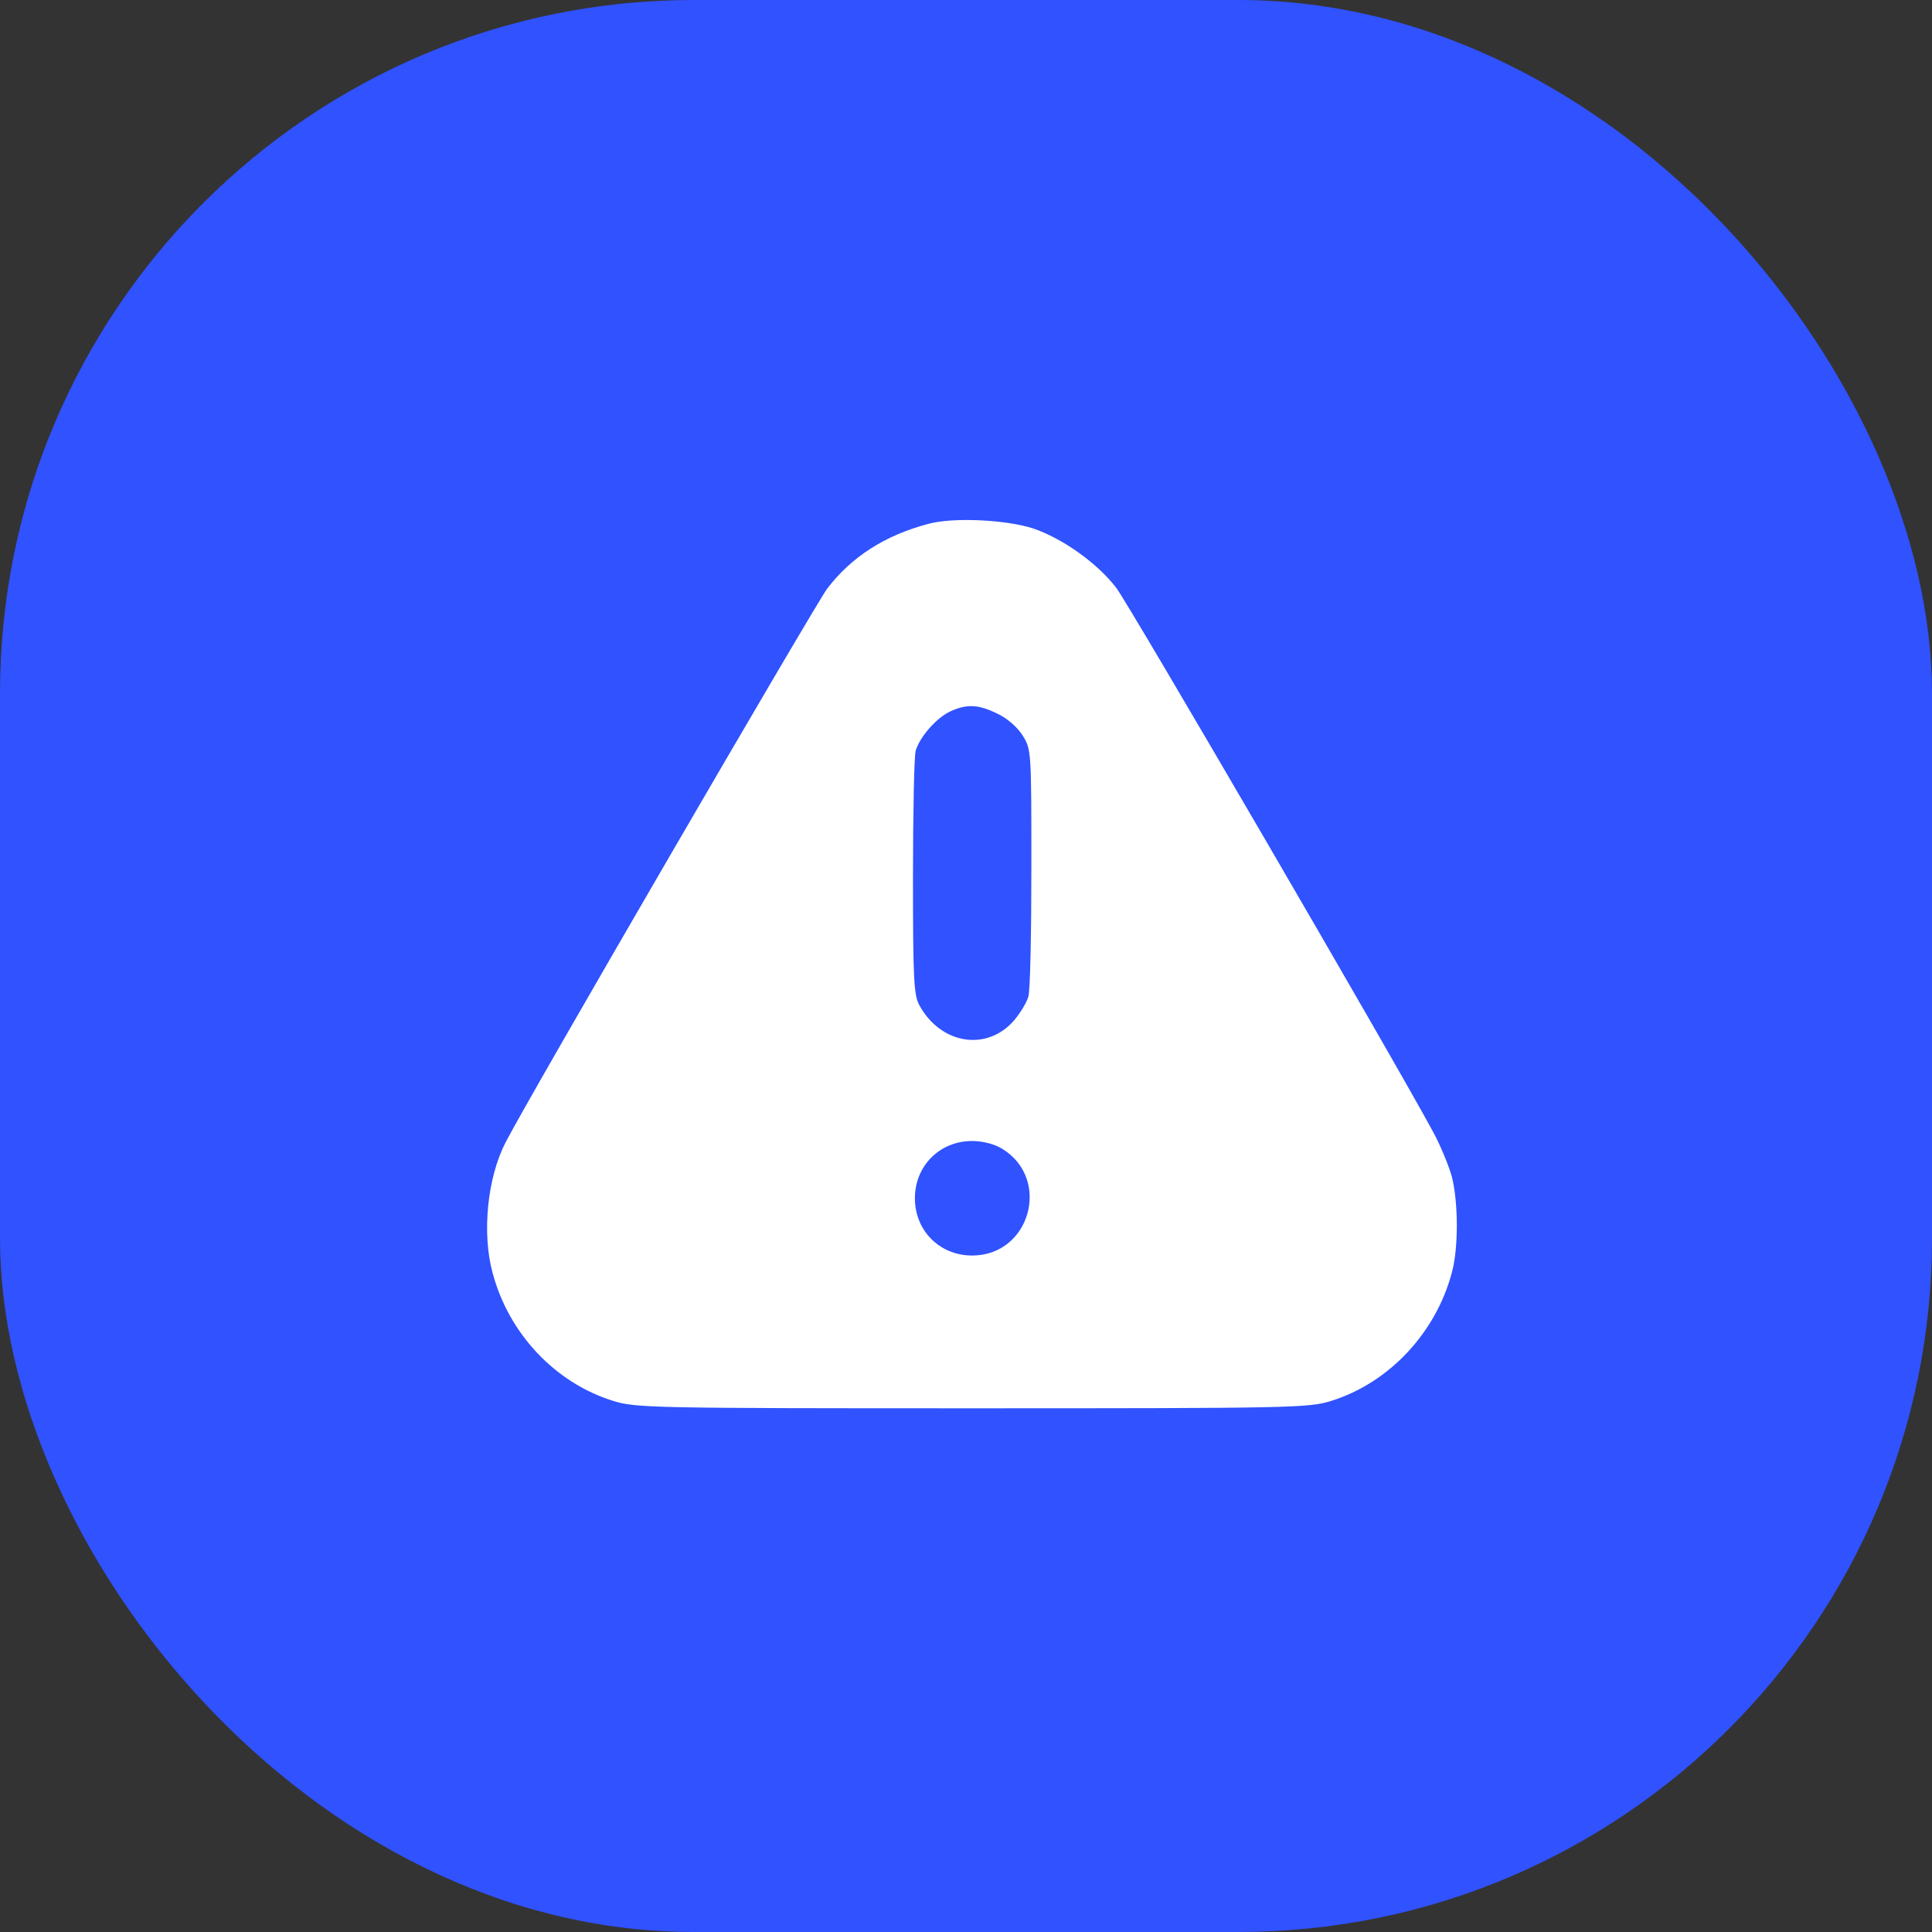 <svg width="80" height="80" viewBox="0 0 80 80" fill="none" xmlns="http://www.w3.org/2000/svg">
<rect x="0" y="0" width="80" height="80" fill="#333333" stroke="none"/>
<rect width="80" height="80" rx="28.718" fill="#3052FF"/>
<g clip-path="url(#clip0_6617_15677)">
<path d="M38.438 21.693C36.635 22.168 35.244 23.069 34.247 24.381C33.725 25.093 21.787 45.617 20.933 47.309C20.174 48.78 19.953 51.072 20.396 52.701C21.06 55.215 22.989 57.271 25.408 58.014C26.325 58.299 27.069 58.314 40.256 58.314C53.443 58.314 54.187 58.299 55.104 58.014C57.507 57.271 59.452 55.199 60.116 52.701C60.401 51.673 60.385 49.76 60.116 48.716C59.99 48.274 59.658 47.452 59.357 46.898C57.776 43.957 46.771 25.061 46.217 24.334C45.427 23.306 43.988 22.294 42.786 21.883C41.663 21.519 39.465 21.409 38.438 21.693ZM41.3 29.552C41.711 29.742 42.138 30.121 42.343 30.453C42.707 31.023 42.707 31.102 42.707 35.94C42.707 38.628 42.659 41.032 42.581 41.269C42.517 41.506 42.248 41.949 41.98 42.265C40.857 43.546 38.959 43.245 38.074 41.633C37.837 41.221 37.805 40.526 37.805 36.336C37.805 33.679 37.852 31.323 37.916 31.086C38.09 30.501 38.801 29.694 39.386 29.441C40.066 29.141 40.525 29.172 41.3 29.552ZM41.489 47.562C43.545 48.811 42.659 51.989 40.256 51.989C38.912 51.989 37.884 50.962 37.884 49.618C37.884 48.274 38.912 47.246 40.256 47.246C40.683 47.246 41.173 47.372 41.489 47.562Z" fill="white"/>
</g>
<defs>
<clipPath id="clip0_6617_15677">
<rect width="40.8" height="38.168" fill="white" transform="translate(20 20.517)"/>
</clipPath>
</defs>
</svg>

